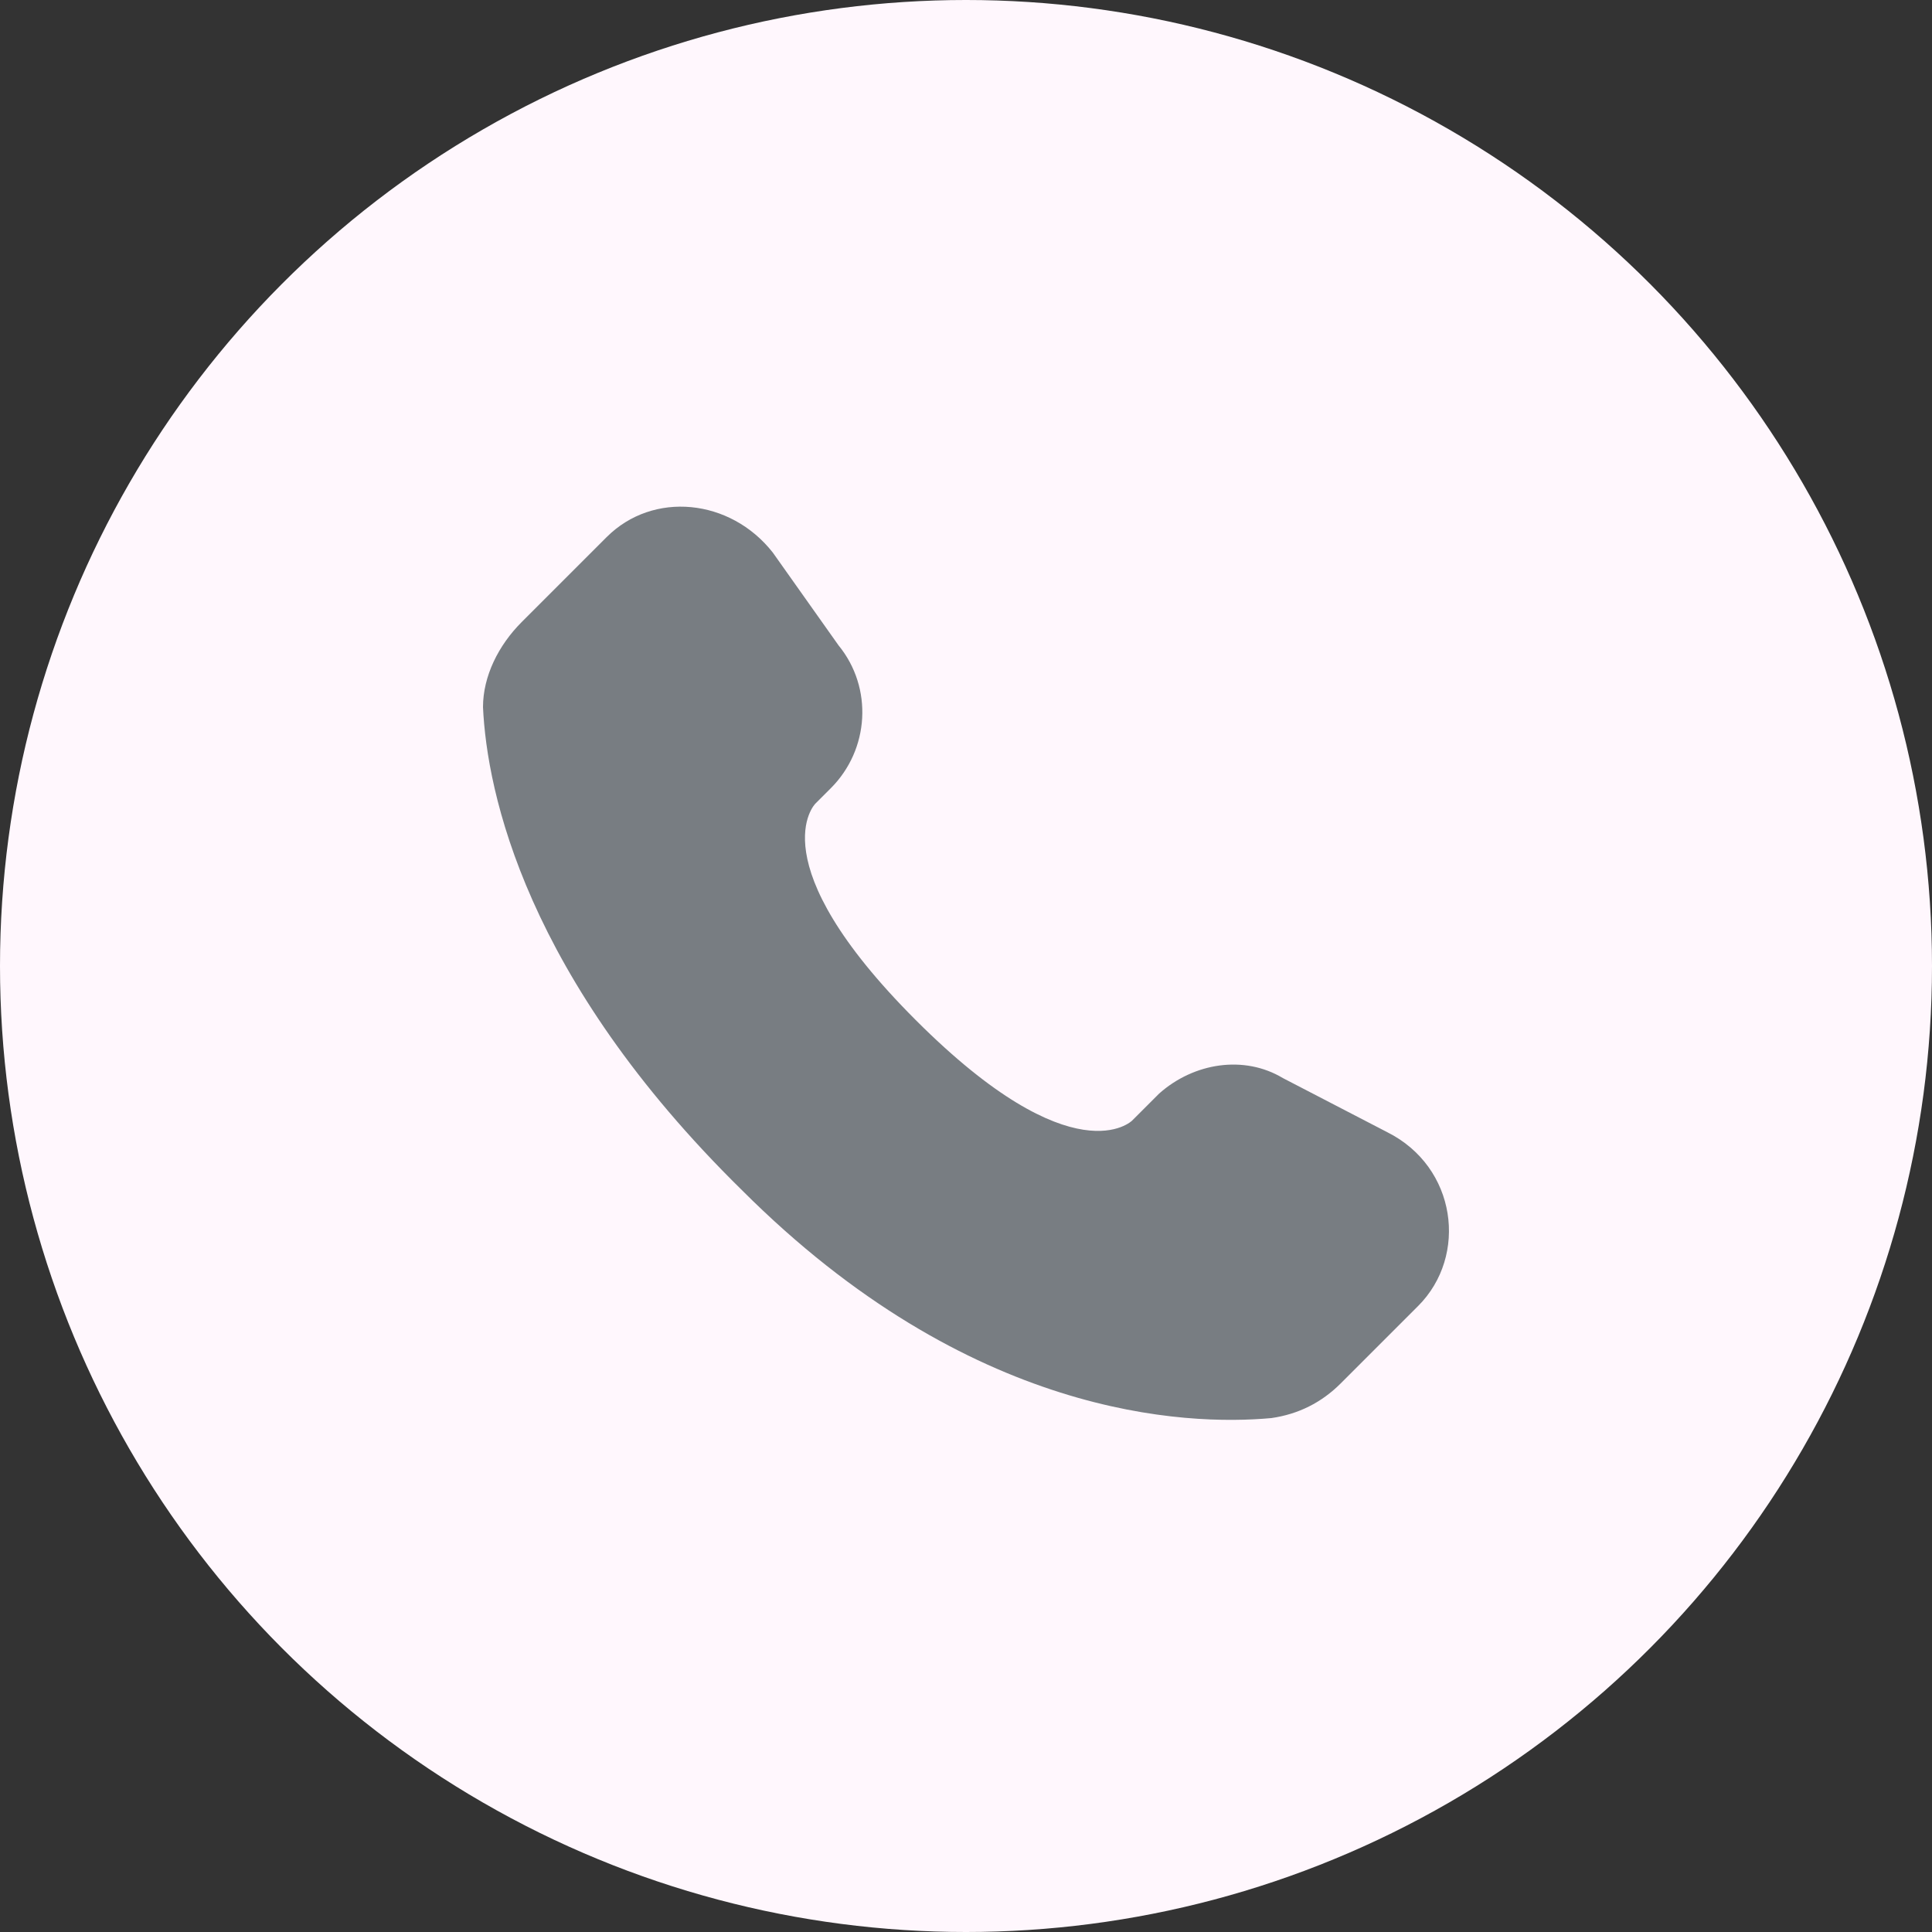 <?xml version="1.0" encoding="utf-8"?>
<!-- Generator: Adobe Illustrator 27.3.1, SVG Export Plug-In . SVG Version: 6.00 Build 0)  -->
<svg version="1.1" id="Layer_1" xmlns="http://www.w3.org/2000/svg" xmlns:xlink="http://www.w3.org/1999/xlink" x="0px" y="0px"
	 viewBox="0 0 50 50" style="enable-background:new 0 0 50 50;" xml:space="preserve">
<rect x="0" y="0" width="50" height="50" fill="#333333" stroke="none"/>
<style type="text/css">
	.st0{fill-rule:evenodd;clip-rule:evenodd;fill:#FFF7FD;}
	.st1{fill:#787D82;}
</style>
<circle class="st0" cx="25" cy="25" r="25"/>
<path class="st1" d="M30,28.3L29.3,29c0,0-1.5,1.5-5.6-2.6s-2.6-5.6-2.6-5.6l0.4-0.4c1-1,1.1-2.6,0.2-3.7L20,14.3
	c-1.1-1.4-3.1-1.6-4.3-0.4l-2.2,2.2c-0.6,0.6-1,1.4-1,2.2c0.1,2.2,1.1,7,6.7,12.5c5.9,5.9,11.5,6.1,13.7,5.9
	c0.7-0.1,1.3-0.4,1.8-0.9l2-2c1.3-1.3,1-3.6-0.8-4.5l-2.7-1.4C32.2,27.3,30.9,27.5,30,28.3z"/>
</svg>
